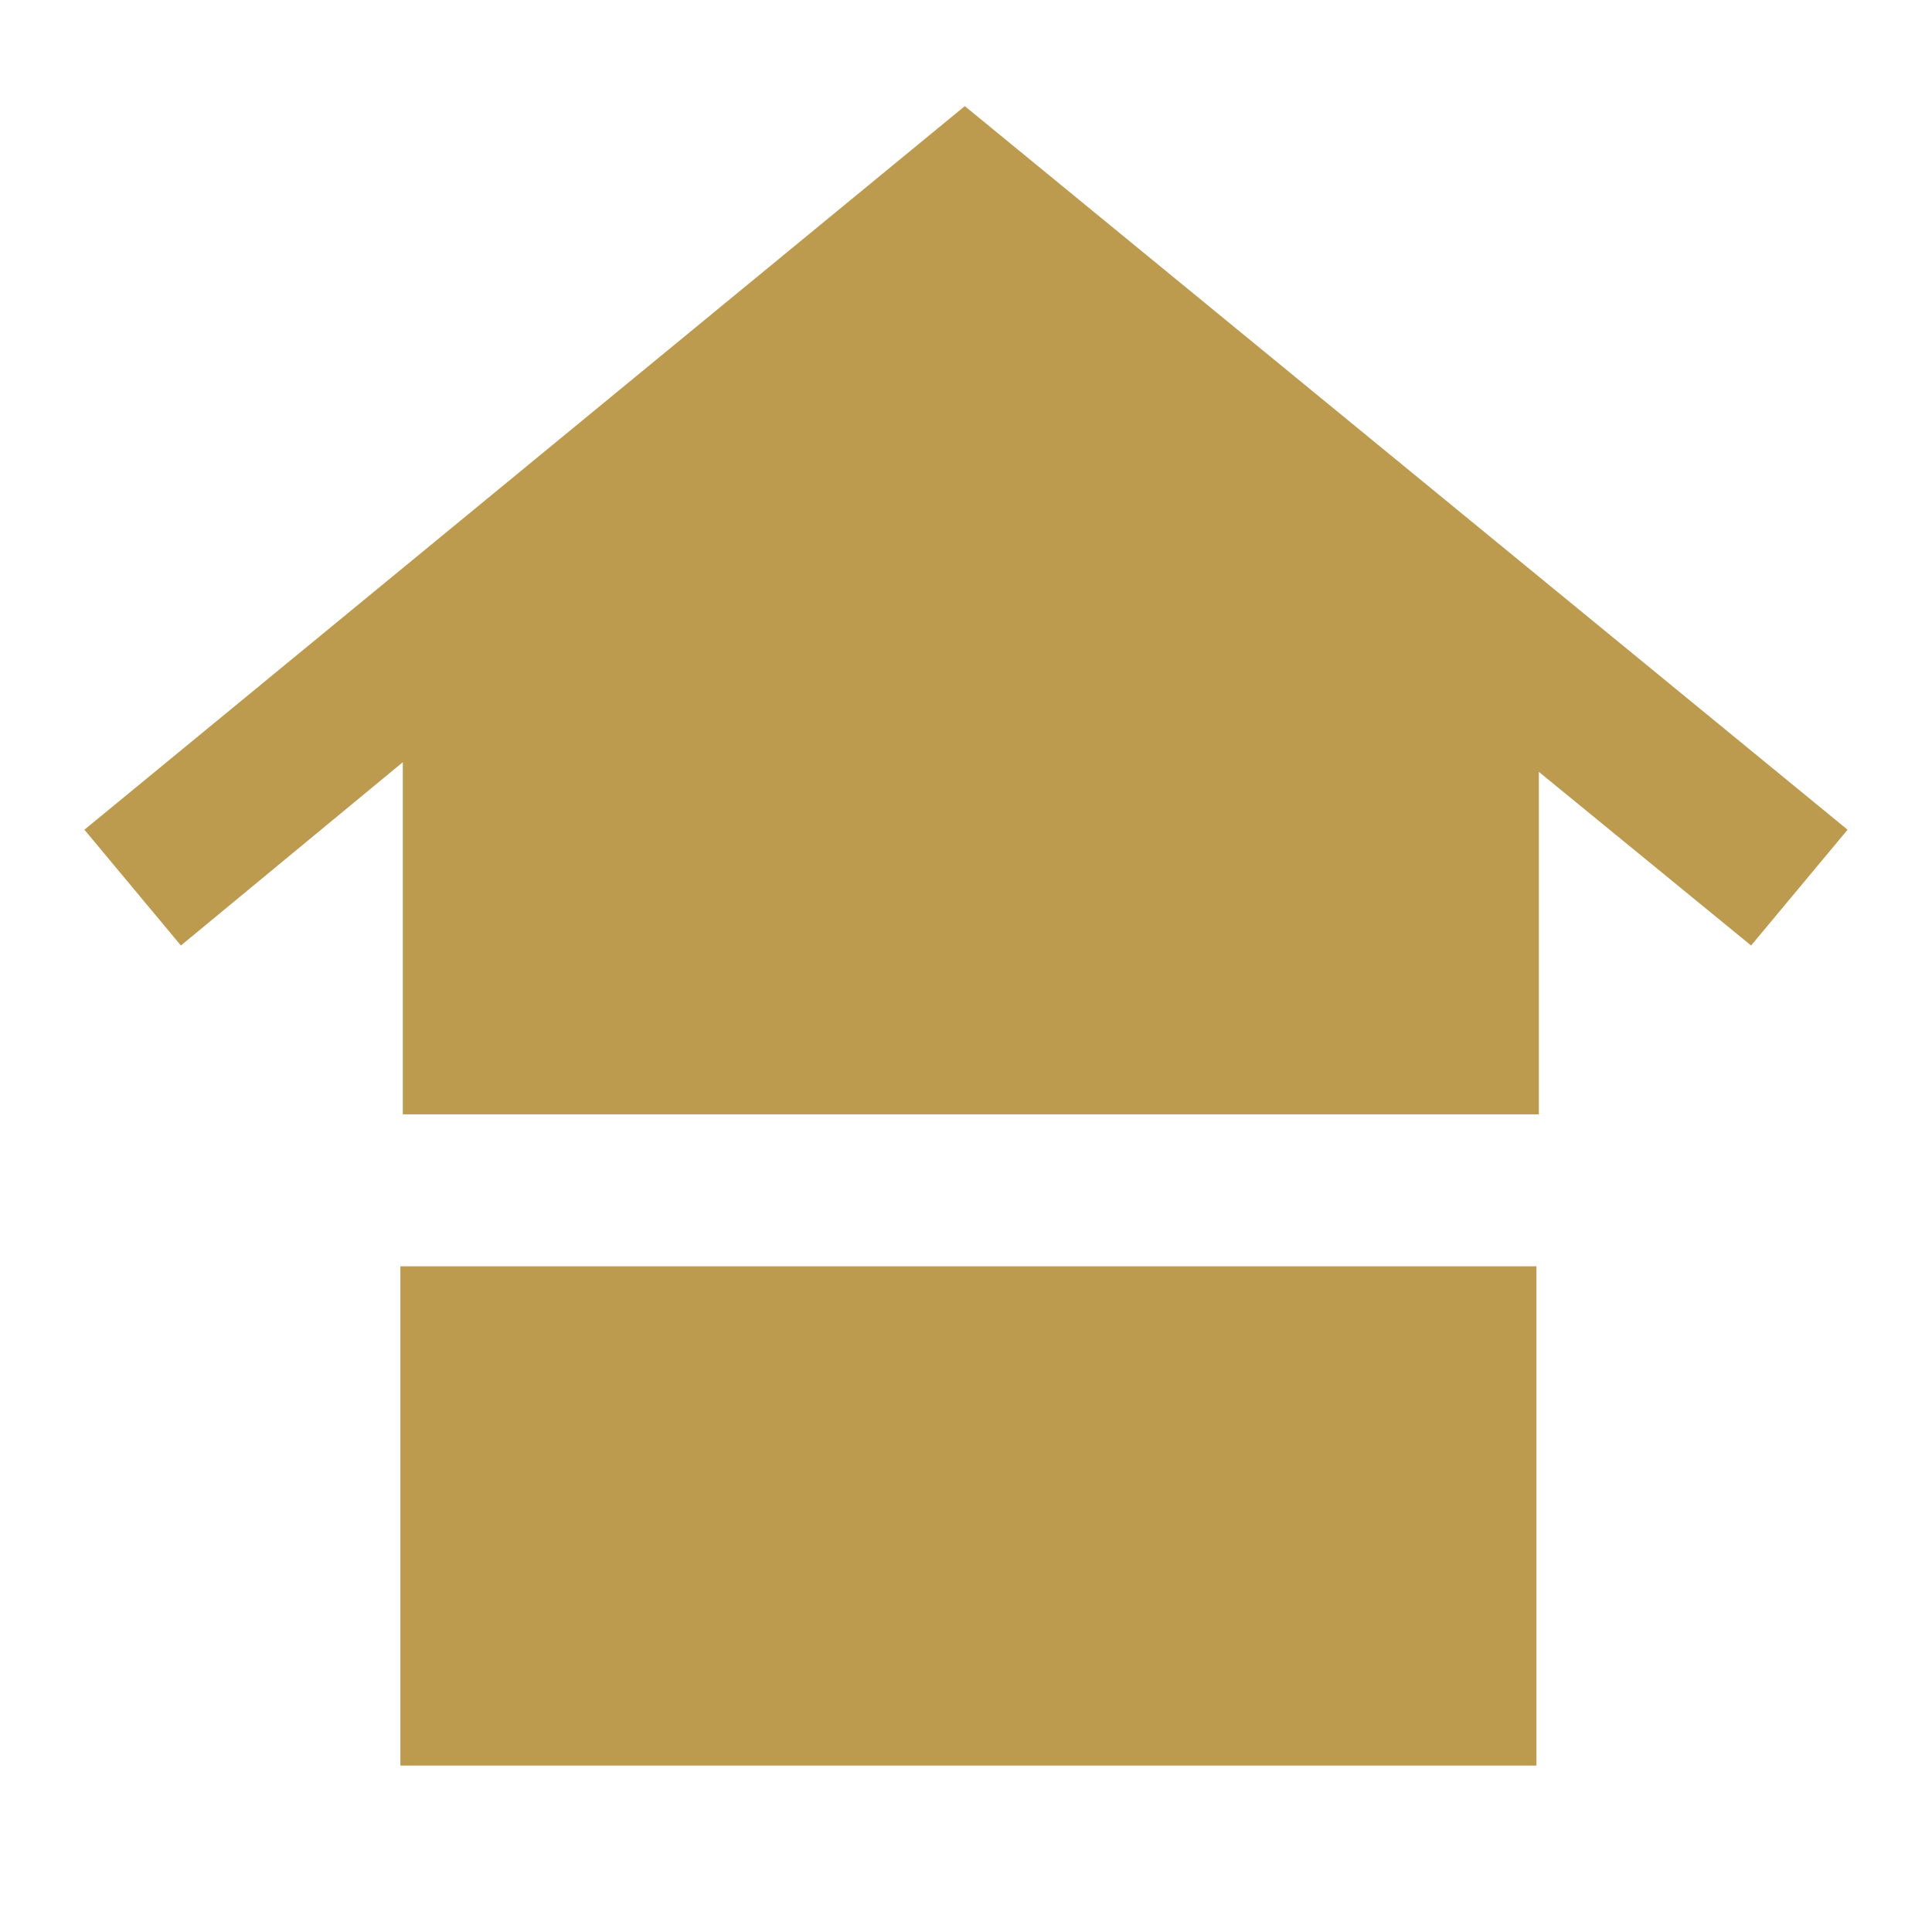 <?xml version="1.0" encoding="UTF-8"?>
<svg xmlns="http://www.w3.org/2000/svg" version="1.1" viewBox="0 0 80.1 80.1">
  <defs>
    <style>
      .cls-1 {
        fill: #bc9a4e;
      }
    </style>
  </defs>
  <!-- Generator: Adobe Illustrator 28.7.8, SVG Export Plug-In . SVG Version: 1.2.0 Build 200)  -->
  <g>
    <g id="Ebene_1">
      <path class="cls-1" d="M16.6,73.2h47.1v-20.7H16.6v20.7ZM40,4.4L3.5,34.4l4,4.8,9.2-7.6v14.6h47.1v-14.2l8.8,7.2,4-4.8L40,4.4Z"/>
    </g>
  </g>
</svg>